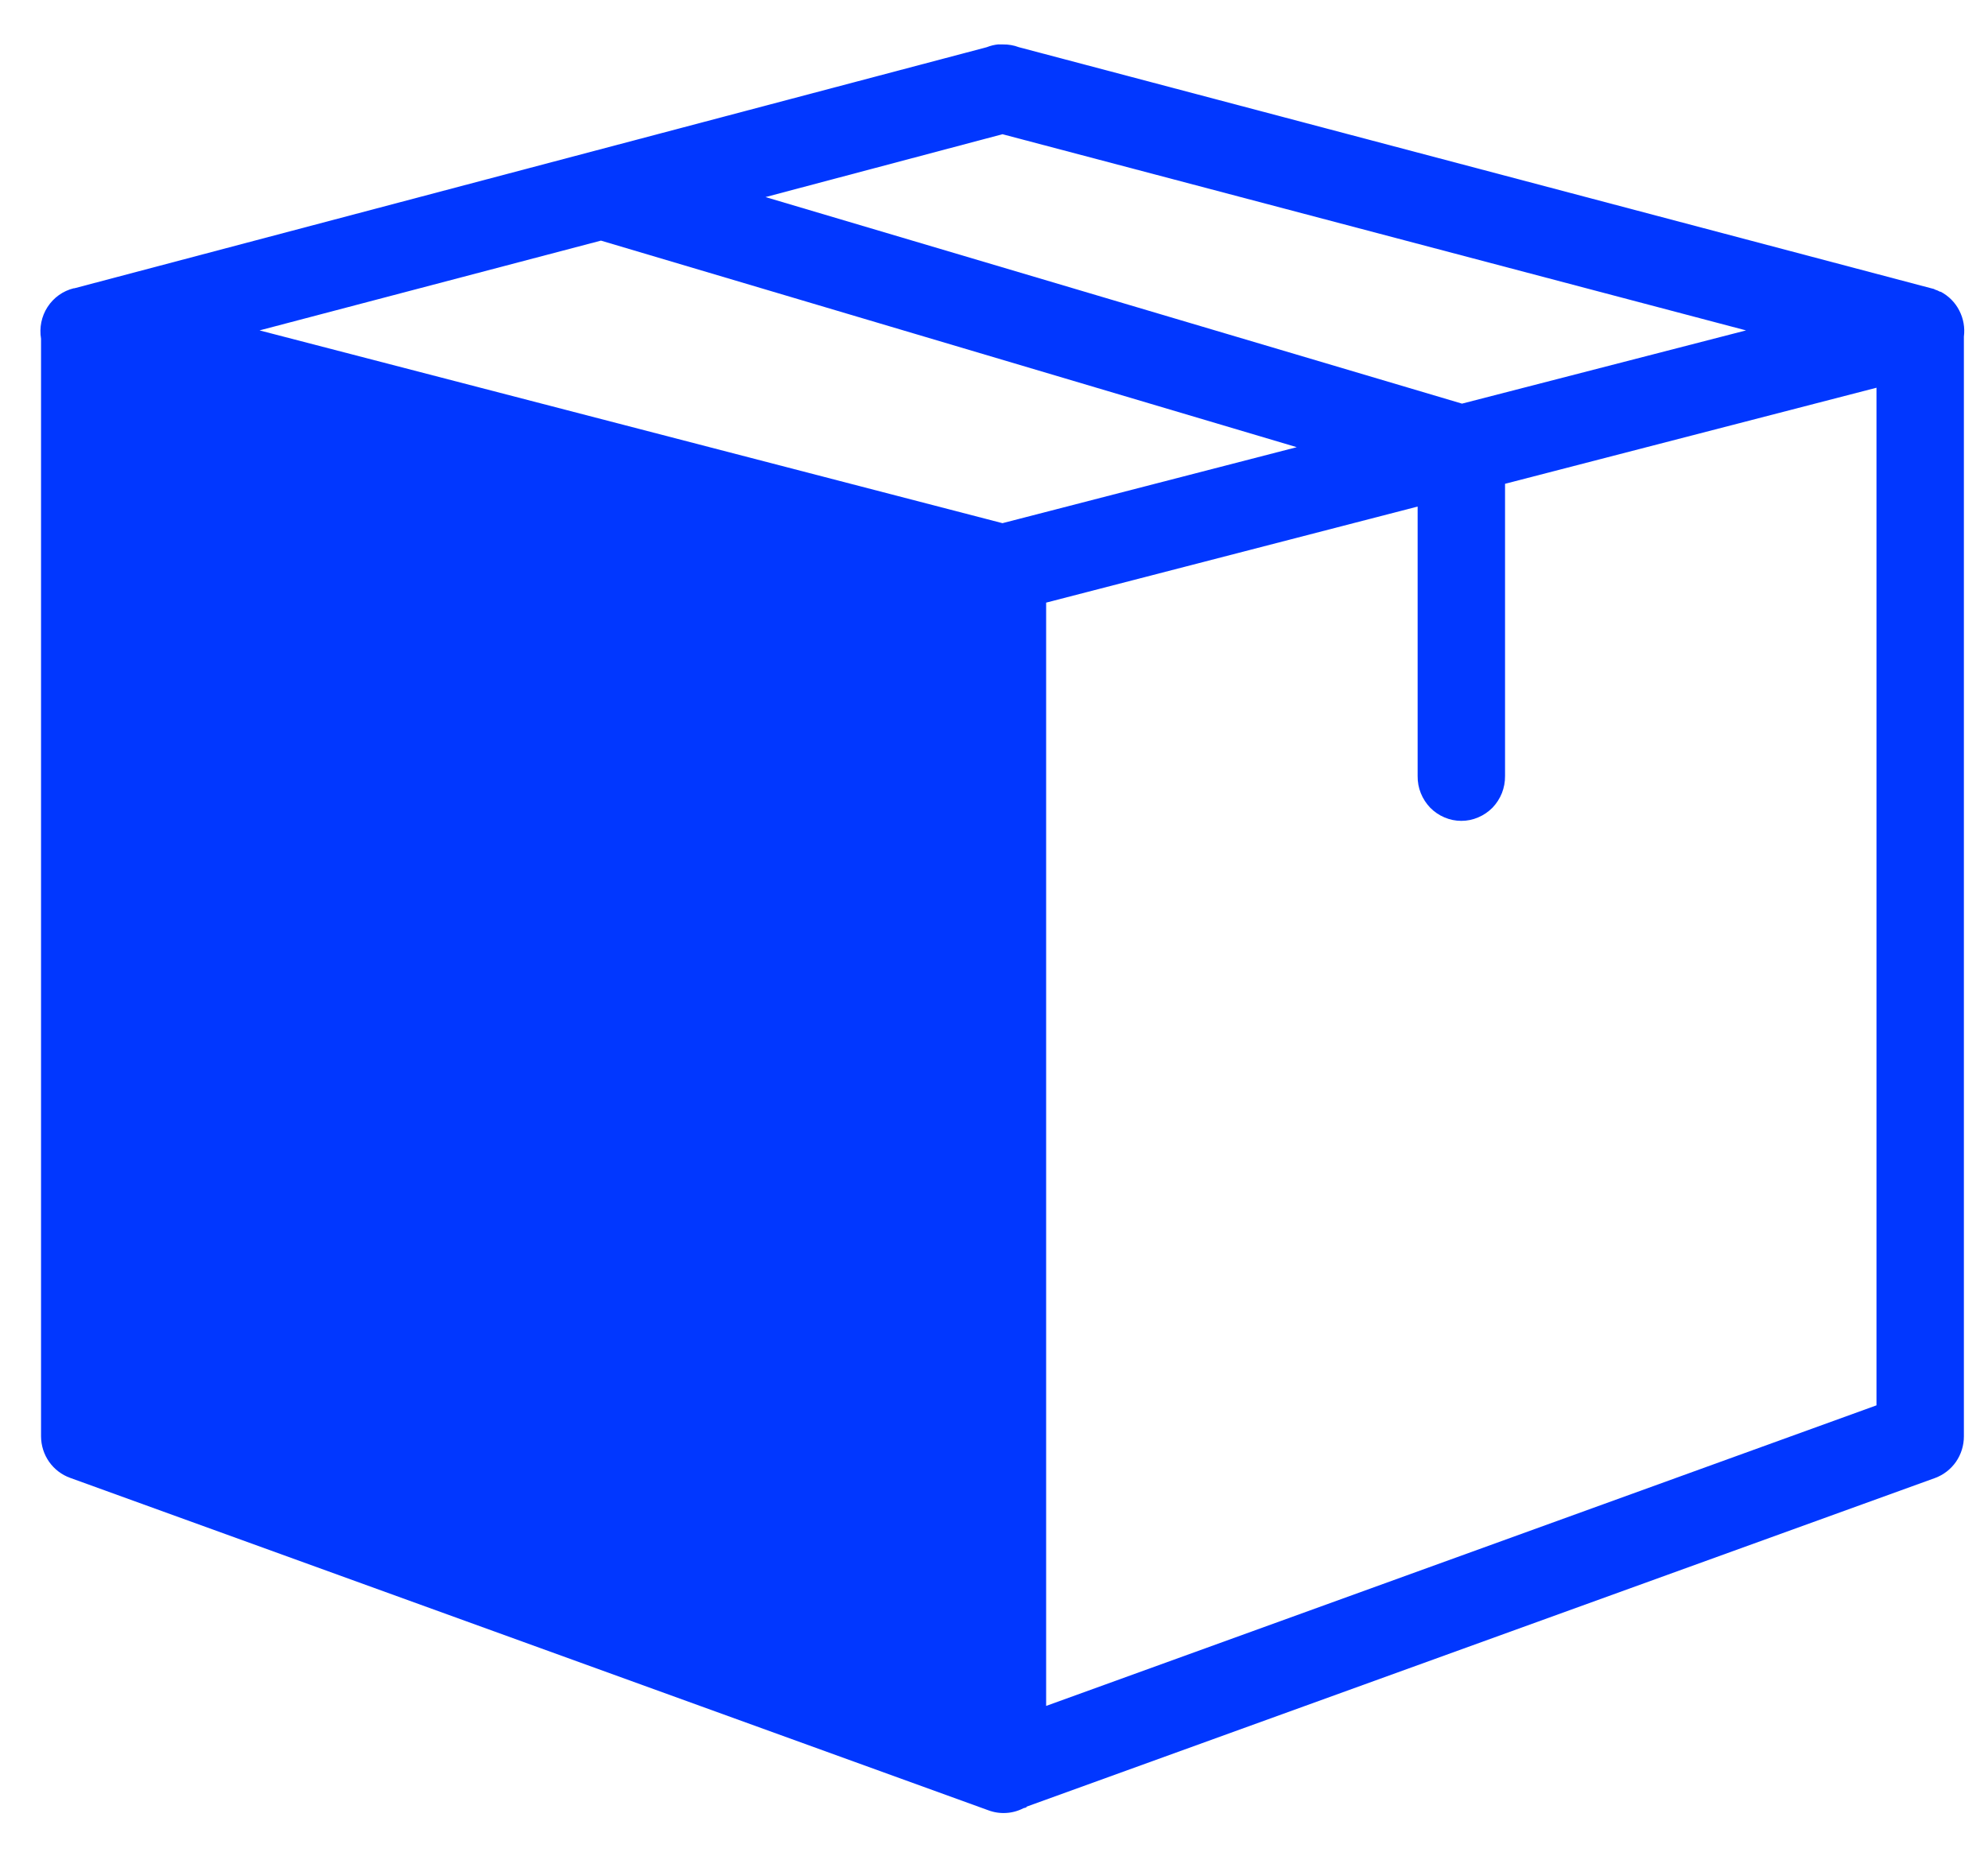 <svg width="31" height="29" viewBox="0 0 31 29" fill="none" xmlns="http://www.w3.org/2000/svg">
<path fill-rule="evenodd" clip-rule="evenodd" d="M15.568 0.692C15.506 0.698 15.445 0.713 15.387 0.736L1.161 4.495H1.151C0.983 4.536 0.837 4.64 0.742 4.786C0.647 4.932 0.611 5.109 0.64 5.282V22.399C0.641 22.541 0.685 22.68 0.767 22.796C0.849 22.912 0.965 22.999 1.097 23.046L15.408 28.227C15.498 28.261 15.593 28.276 15.689 28.27C15.784 28.265 15.877 28.239 15.962 28.195L16.005 28.184V28.173L30.177 23.046C30.308 22.997 30.421 22.909 30.501 22.794C30.581 22.678 30.624 22.54 30.624 22.399V5.249C30.642 5.109 30.617 4.967 30.552 4.842C30.488 4.716 30.386 4.614 30.262 4.549C30.259 4.549 30.255 4.549 30.252 4.549C30.238 4.541 30.224 4.534 30.209 4.528C30.198 4.524 30.188 4.52 30.177 4.517C30.17 4.513 30.163 4.51 30.156 4.506C30.142 4.502 30.128 4.498 30.113 4.495L15.888 0.736C15.809 0.706 15.726 0.692 15.643 0.693C15.639 0.693 15.636 0.693 15.632 0.693C15.611 0.692 15.59 0.692 15.568 0.693L15.568 0.692ZM15.632 2.093L27.227 5.152L22.798 6.294L11.937 3.073L15.632 2.093ZM9.371 3.752L20.221 6.973L15.632 8.158L4.047 5.152L9.371 3.752ZM29.261 6.046V21.914L16.313 26.601V9.397L22.106 7.899V12.101C22.105 12.192 22.121 12.283 22.155 12.367C22.189 12.452 22.239 12.529 22.302 12.595C22.365 12.659 22.441 12.711 22.524 12.746C22.608 12.782 22.697 12.8 22.787 12.8C22.878 12.8 22.967 12.782 23.05 12.746C23.134 12.711 23.209 12.659 23.273 12.595C23.336 12.529 23.386 12.452 23.42 12.367C23.453 12.283 23.47 12.192 23.469 12.101V7.544L29.261 6.046Z" fill="#0137FF"/>
</svg>
